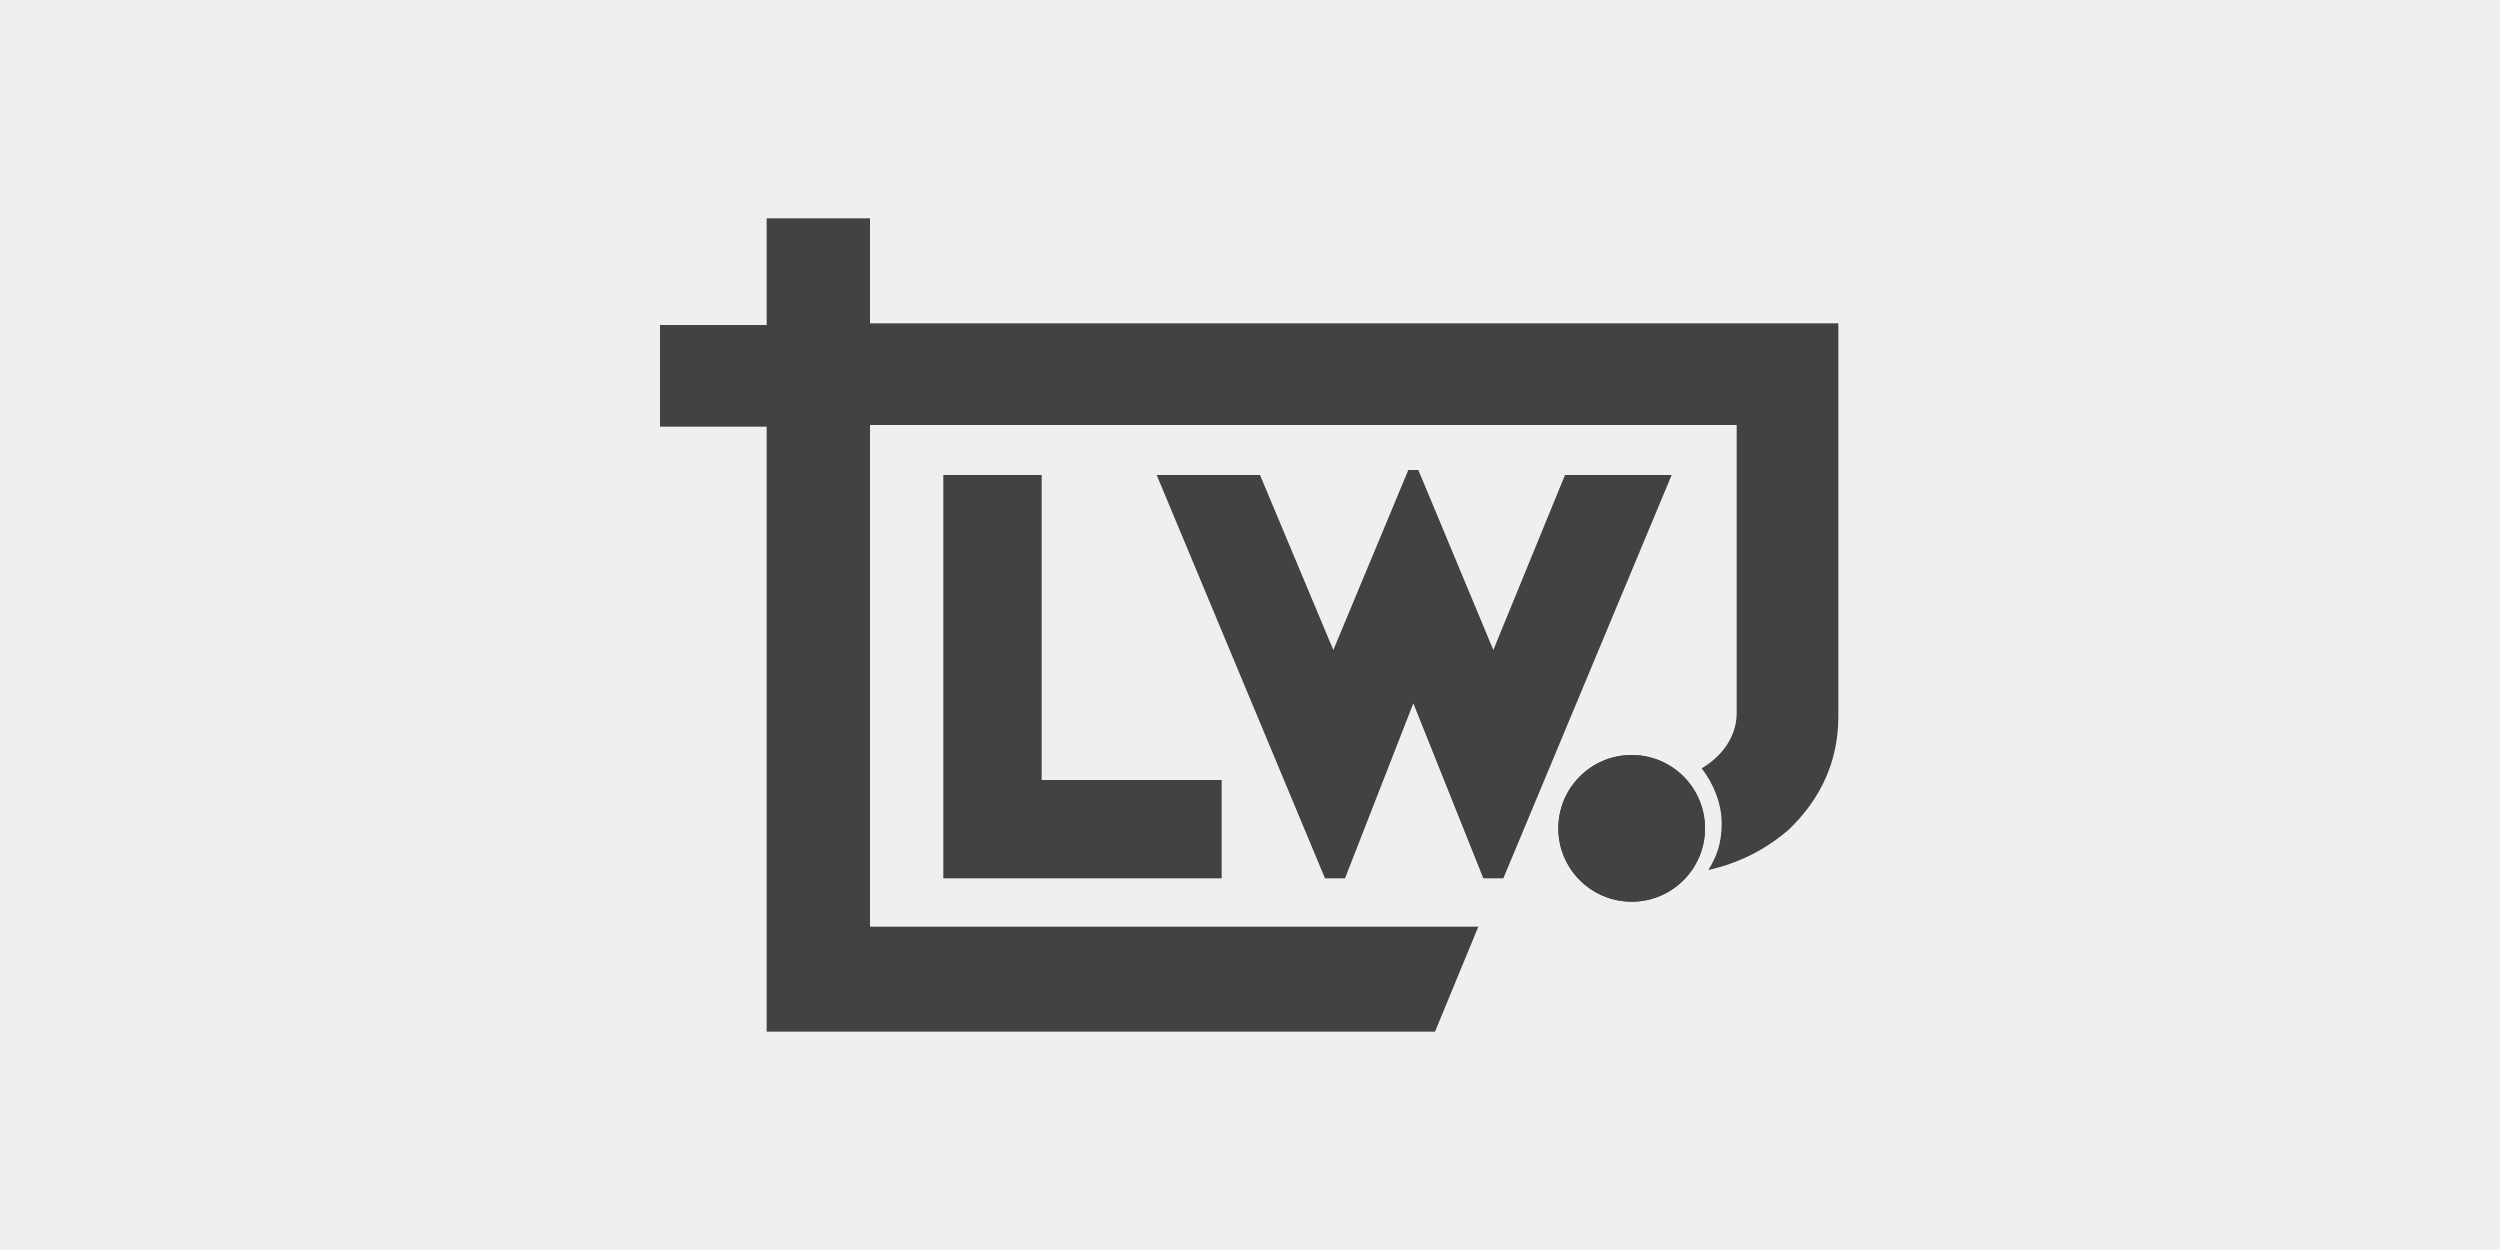 <?xml version="1.0" encoding="UTF-8"?>
<svg xmlns="http://www.w3.org/2000/svg" id="Layer_1" version="1.1" viewBox="0 0 150 75">
  <defs>
    <style>
      .st0 {
        fill: #424242;
      }

      .st1 {
        fill: #efefef;
      }
    </style>
  </defs>
  <rect class="st1" width="150" height="75"></rect>
  <g>
    <path class="st0" d="M110.2,19.4h-5.8s-.2,0-.2,0h0s0,0,0,0h-52c0,0,0-6.3,0-6.3h-6.2s0,6.4,0,6.4h-6.4v6.1h6.4s0,30.5,0,30.5v5.8h40.1c0,0,2.6-6.3,2.6-6.3h-36.5c0,0,0-30.1,0-30.1h52c0,0,0,12.8,0,12.8v4.5c0,1.4-.9,2.6-2.1,3.3.7.9,1.2,2.1,1.2,3.3s-.3,2-.8,2.8c1.8-.4,3.4-1.2,4.8-2.4,2-1.9,3-4.2,3-6.8v-23.6Z"></path>
    <circle class="st0" cx="97.9" cy="49.7" r="4.4"></circle>
    <g>
      <path class="st0" d="M56.6,28.5h5.9v18.3h10.8v5.9h-16.7v-24.2Z"></path>
      <path class="st0" d="M69.2,28.5h6.4l4.4,10.5,4.5-10.8h.6l4.5,10.8,4.3-10.5h6.4l-10.1,24.2h-1.2l-4.2-10.5-4.1,10.5h-1.2l-10.1-24.2Z"></path>
      <circle class="st0" cx="97.9" cy="49.7" r="4.4"></circle>
    </g>
  </g>
</svg>
